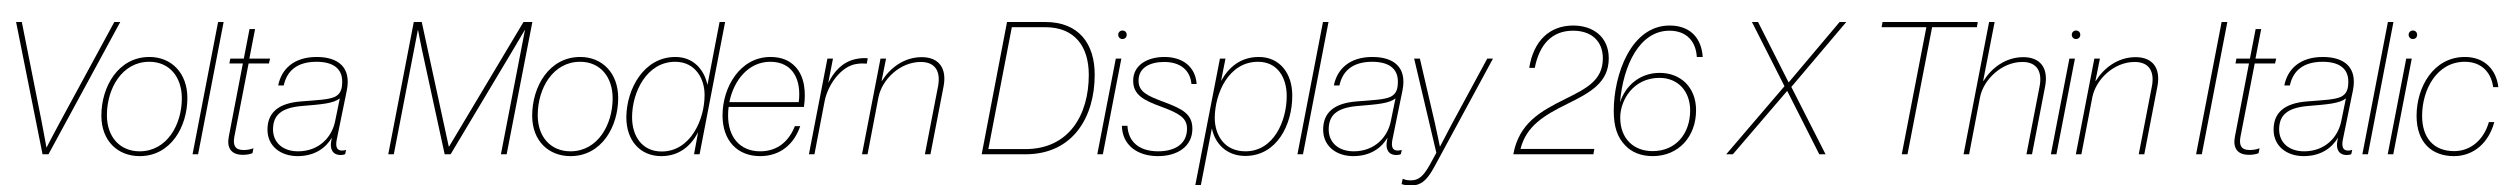 <?xml version="1.0" encoding="UTF-8"?>
<svg xmlns="http://www.w3.org/2000/svg" xmlns:xlink="http://www.w3.org/1999/xlink" width="3459.75pt" height="256pt" viewBox="0 0 3459.75 256" version="1.1">
<defs>
<g>
<symbol overflow="visible" id="glyph0-0">
<path style="stroke:none;" d=""/>
</symbol>
<symbol overflow="visible" id="glyph0-1">
<path style="stroke:none;" d="M 30.203 -183.047 L 22.266 -183.047 L 58.875 0 L 67.078 0 L 166.406 -183.047 L 158.203 -183.047 L 83.453 -45.312 C 74.234 -28.422 64.516 -9.469 64.516 -9.469 L 64.25 -9.469 C 64.25 -9.469 60.922 -28.422 57.594 -45.312 Z M 30.203 -183.047 "/>
</symbol>
<symbol overflow="visible" id="glyph0-2">
<path style="stroke:none;" d="M 58.875 2.562 C 102.141 2.562 124.922 -38.406 124.922 -77.828 C 124.922 -112.641 102.656 -134.656 72.453 -134.656 C 29.188 -134.656 5.891 -93.438 5.891 -53.5 C 5.891 -18.172 28.922 2.562 58.875 2.562 Z M 58.875 -4.094 C 31.75 -4.094 13.562 -23.812 13.562 -54.016 C 13.562 -91.141 34.562 -128 72.188 -128 C 100.359 -128 117.25 -106.75 117.25 -77.312 C 117.25 -41.219 96.766 -4.094 58.875 -4.094 Z M 58.875 -4.094 "/>
</symbol>
<symbol overflow="visible" id="glyph0-3">
<path style="stroke:none;" d="M 44.281 -183.047 L 36.609 -183.047 L 1.281 0 L 8.953 0 Z M 44.281 -183.047 "/>
</symbol>
<symbol overflow="visible" id="glyph0-4">
<path style="stroke:none;" d="M 16.641 -125.703 L 35.328 -125.703 L 15.875 -24.578 C 12.797 -8.953 18.938 0.766 35.328 0.766 C 40.953 0.766 45.828 -0.25 48.641 -1.531 L 49.922 -8.188 L 49.406 -8.188 C 46.344 -6.906 41.734 -5.891 36.359 -5.891 C 24.828 -5.891 21.25 -12.031 23.547 -24.312 L 43.266 -125.703 L 71.422 -125.703 L 72.953 -132.359 L 44.281 -132.359 L 52.219 -173.312 L 44.547 -173.312 L 36.609 -132.359 L 17.922 -132.359 Z M 16.641 -125.703 "/>
</symbol>
<symbol overflow="visible" id="glyph0-5">
<path style="stroke:none;" d="M 43.516 -4.094 C 22.781 -4.094 9.219 -15.875 8.953 -34.047 C 8.953 -53.25 18.938 -64.25 48.891 -66.812 C 76.031 -69.125 92.156 -70.141 101.375 -77.312 L 94.969 -46.078 C 90.625 -23.812 72.703 -4.094 43.516 -4.094 Z M 48.641 -73.219 C 15.609 -70.906 1.281 -57.094 1.281 -34.047 C 1.281 -11.266 19.453 2.562 43.016 2.562 C 67.578 2.562 82.688 -9.734 90.375 -23.047 L 89.594 -18.688 C 87.297 -7.688 91.141 1.031 102.656 1.031 C 105.469 1.031 107.516 0.516 108.797 -0.25 L 110.078 -5.891 L 109.562 -5.891 C 108.281 -5.625 106.234 -5.125 104.453 -5.125 C 97.531 -5.125 95.234 -9.984 97.031 -19.719 L 111.109 -88.578 C 117.5 -120.578 98.812 -134.656 69.375 -134.656 C 37.375 -134.656 20.484 -117.5 16.125 -95.234 L 23.812 -95.234 C 27.906 -114.438 41.219 -128 69.125 -128 C 91.906 -128 104.703 -118.781 104.703 -100.609 C 104.703 -89.594 102.141 -83.453 94.719 -79.609 C 86.016 -75.516 70.906 -75.016 48.641 -73.219 Z M 48.641 -73.219 "/>
</symbol>
<symbol overflow="visible" id="glyph0-6">
<path style="stroke:none;" d=""/>
</symbol>
<symbol overflow="visible" id="glyph0-7">
<path style="stroke:none;" d="M 203.016 -183.047 L 190.719 -183.047 L 87.812 -10.75 L 87.297 -10.75 L 49.922 -183.047 L 38.906 -183.047 L 3.578 0 L 11.266 0 L 44.547 -172.031 L 44.797 -172.031 C 44.797 -172.031 47.609 -156.922 50.172 -144.891 L 81.656 0 L 89.859 0 L 176.641 -145.156 C 183.812 -157.188 192.516 -172.031 192.516 -172.031 L 192.766 -172.031 L 159.484 0 L 167.422 0 Z M 203.016 -183.047 "/>
</symbol>
<symbol overflow="visible" id="glyph0-8">
<path style="stroke:none;" d="M 13.312 -51.203 C 13.312 -86.266 33.797 -128 72.953 -128 C 101.125 -128 113.922 -104.188 113.656 -81.656 C 113.656 -48.125 94.203 -3.844 54.266 -3.844 C 27.391 -3.844 13.312 -24.828 13.312 -51.203 Z M 104.703 -30.469 L 99.078 0 L 106.75 0 L 142.078 -183.047 L 134.406 -183.047 L 117.766 -96.516 L 117.5 -96.516 C 113.156 -116.484 98.812 -134.656 73.219 -134.656 C 29.438 -134.656 5.625 -90.109 5.375 -51.203 C 5.375 -18.938 24.578 2.562 53.766 2.562 C 78.078 2.562 94.469 -11.016 104.703 -30.469 Z M 104.703 -30.469 "/>
</symbol>
<symbol overflow="visible" id="glyph0-9">
<path style="stroke:none;" d="M 71.938 -128 C 103.938 -128 115.203 -102.141 111.359 -72.188 L 15.359 -72.188 C 21.25 -101.891 41.469 -128 71.938 -128 Z M 113.406 -38.906 L 105.984 -38.906 C 98.297 -19.203 82.938 -4.094 58.109 -4.094 C 29.703 -4.094 13.562 -24.062 13.562 -53.766 C 13.562 -57.594 13.828 -61.703 14.344 -65.531 L 118.531 -65.531 C 121.594 -86.016 119.547 -107.781 106.5 -121.344 C 98.297 -130.047 87.297 -134.656 72.188 -134.656 C 30.203 -134.656 5.891 -92.922 5.891 -53.766 C 5.891 -18.438 26.875 2.562 57.859 2.562 C 86.266 2.562 104.953 -14.344 113.406 -38.906 Z M 113.406 -38.906 "/>
</symbol>
<symbol overflow="visible" id="glyph0-10">
<path style="stroke:none;" d="M 81.922 -132.859 C 78.078 -133.375 71.172 -133.125 64.516 -131.578 C 46.594 -127.484 35.078 -114.172 27.641 -99.328 L 27.391 -99.328 L 33.797 -132.359 L 26.109 -132.359 L 0.516 0 L 8.188 0 L 22.266 -73.469 C 26.875 -97.031 45.562 -121.859 66.047 -124.922 C 71.688 -125.953 77.312 -125.703 80.391 -125.438 L 80.641 -125.438 Z M 81.922 -132.859 "/>
</symbol>
<symbol overflow="visible" id="glyph0-11">
<path style="stroke:none;" d="M 8.188 0 L 23.297 -78.844 C 28.156 -103.422 52.984 -127.75 81.922 -127.75 C 102.656 -127.75 109.562 -113.656 105.734 -93.953 L 87.547 0 L 95.234 0 L 113.406 -93.953 C 118.266 -119.547 106.5 -134.406 83.203 -134.406 C 58.109 -134.406 38.906 -118.781 28.156 -101.625 L 27.641 -101.625 L 33.797 -132.359 L 26.109 -132.359 L 0.516 0 Z M 8.188 0 "/>
</symbol>
<symbol overflow="visible" id="glyph0-12">
<path style="stroke:none;" d="M 3.578 0 L 64.25 0 C 130.297 0 160 -51.969 160 -110.078 C 160 -153.094 137.984 -183.047 91.641 -183.047 L 38.656 -183.047 Z M 45.312 -175.875 L 91.391 -175.875 C 132.609 -175.875 151.812 -148.984 151.812 -109.828 C 151.812 -54.531 124.422 -7.172 64 -7.172 L 12.797 -7.172 Z M 45.312 -175.875 "/>
</symbol>
<symbol overflow="visible" id="glyph0-13">
<path style="stroke:none;" d="M 35.578 -171.266 C 32.25 -171.266 29.703 -168.703 29.703 -165.375 C 29.703 -162.047 32.25 -159.484 35.578 -159.484 C 39.172 -159.484 41.469 -162.047 41.469 -165.375 C 41.469 -168.703 39.172 -171.266 35.578 -171.266 Z M 34.047 -132.359 L 26.375 -132.359 L 0.766 0 L 8.453 0 Z M 34.047 -132.359 "/>
</symbol>
<symbol overflow="visible" id="glyph0-14">
<path style="stroke:none;" d="M 0 -39.422 C 0.516 -12.547 21.5 2.562 49.922 2.562 C 76.797 2.562 97.531 -10.75 97.531 -35.328 C 97.531 -55.547 83.969 -62.719 58.625 -72.188 C 34.297 -81.156 23.047 -86.781 23.047 -101.891 C 23.047 -120.312 39.422 -127.75 58.625 -127.75 C 80.125 -127.75 94.469 -116.984 96.25 -97.281 L 103.422 -97.281 C 101.891 -120.312 84.984 -134.656 58.875 -134.656 C 35.578 -134.656 15.609 -123.641 15.609 -101.891 C 15.609 -82.172 29.953 -74.75 54.531 -65.797 C 79.109 -56.578 90.109 -50.688 90.109 -35.328 C 90.109 -13.828 72.703 -4.094 50.172 -4.094 C 23.812 -4.094 8.703 -17.406 7.688 -39.422 Z M 0 -39.422 "/>
</symbol>
<symbol overflow="visible" id="glyph0-15">
<path style="stroke:none;" d="M 118.531 -80.641 C 118.531 -45.828 100.359 -4.094 61.438 -4.094 C 31.75 -4.094 18.938 -27.141 18.938 -50.438 C 19.203 -83.969 37.891 -128 78.844 -128 C 105.469 -128 118.531 -106.5 118.531 -80.641 Z M 14.844 -35.328 L 15.109 -35.328 C 19.203 -15.609 34.562 2.297 61.188 2.297 C 105.219 2.297 126.203 -41.469 126.203 -80.641 C 126.469 -112.125 108.797 -134.656 79.875 -134.656 C 55.047 -134.656 38.406 -120.828 27.641 -101.375 L 33.797 -132.359 L 26.109 -132.359 L -7.938 42.5 L -0.25 42.5 Z M 14.844 -35.328 "/>
</symbol>
<symbol overflow="visible" id="glyph0-16">
<path style="stroke:none;" d="M 122.375 -132.359 L 114.438 -132.359 L 65.797 -42.5 C 57.094 -26.109 49.156 -10.75 49.156 -10.75 L 48.891 -10.75 C 48.891 -10.75 45.562 -27.141 41.984 -43.266 L 21.25 -132.359 L 13.312 -132.359 L 44.031 -2.047 L 34.812 14.844 C 25.594 31.234 18.938 36.094 8.703 36.094 C 3.328 36.094 0.25 35.078 -2.047 34.047 L -2.562 34.047 L -4.094 41.219 C -1.281 42.234 2.562 43.266 8.453 43.266 C 21.766 43.266 30.203 37.625 40.953 17.922 Z M 122.375 -132.359 "/>
</symbol>
<symbol overflow="visible" id="glyph0-17">
<path style="stroke:none;" d="M 108.281 -7.422 L 6.141 -7.422 C 14.078 -39.172 38.906 -54.016 71.172 -69.891 C 102.141 -85.25 128.25 -98.812 128.25 -132.859 C 128.25 -162.047 107.016 -178.172 79.109 -178.172 C 46.078 -178.172 24.062 -156.672 18.172 -119.547 L 25.859 -119.547 C 32.25 -151.812 49.406 -171.016 78.844 -171.016 C 104.453 -171.016 120.062 -156.422 120.062 -132.859 C 120.062 -102.406 97.531 -91.141 68.094 -76.547 C 34.047 -59.641 4.094 -43.266 -3.844 0 L 107.016 0 Z M 108.281 -7.422 "/>
</symbol>
<symbol overflow="visible" id="glyph0-18">
<path style="stroke:none;" d="M 125.438 -60.922 C 125.438 -92.922 103.938 -112.641 75.016 -112.641 C 47.609 -112.641 27.391 -94.719 20.219 -71.688 C 24.578 -123.906 47.609 -171.016 88.578 -171.016 C 112.125 -171.016 125.188 -156.422 126.469 -134.656 L 134.656 -134.656 C 132.859 -161.531 116.734 -178.172 88.828 -178.172 C 35.578 -178.172 11.516 -110.594 11.516 -59.906 C 11.516 -38.656 16.391 -23.297 27.641 -12.031 C 35.844 -3.328 48.641 2.562 65.281 2.562 C 101.625 2.562 125.438 -24.828 125.438 -60.922 Z M 20.484 -50.688 C 20.484 -74.75 38.406 -105.734 74.75 -105.734 C 100.359 -105.734 117.25 -87.297 117.25 -60.672 C 117.25 -28.922 97.797 -4.359 65.281 -4.359 C 38.906 -4.359 20.484 -21.766 20.484 -50.688 Z M 20.484 -50.688 "/>
</symbol>
<symbol overflow="visible" id="glyph0-19">
<path style="stroke:none;" d="M -11.016 0 L -1.797 0 L 73.219 -87.547 L 73.469 -87.547 L 117.766 0 L 126.469 0 L 79.109 -93.188 L 155.141 -183.047 L 145.922 -183.047 L 75.516 -99.578 L 75.266 -99.578 L 33.031 -183.047 L 24.578 -183.047 L 69.625 -94.203 Z M -11.016 0 "/>
</symbol>
<symbol overflow="visible" id="glyph0-20">
<path style="stroke:none;" d="M 59.391 0 L 93.438 -175.875 L 155.391 -175.875 L 156.672 -183.047 L 24.828 -183.047 L 23.547 -175.875 L 85.5 -175.875 L 51.453 0 Z M 59.391 0 "/>
</symbol>
<symbol overflow="visible" id="glyph0-21">
<path style="stroke:none;" d="M 8.188 0 L 23.297 -78.844 C 27.906 -102.906 52.984 -127.75 81.922 -127.75 C 102.656 -127.75 109.562 -113.656 105.734 -93.953 L 87.547 0 L 95.234 0 L 113.406 -93.953 C 118.266 -119.547 106.5 -134.406 83.203 -134.406 C 58.109 -134.406 38.906 -118.781 28.156 -101.625 L 27.641 -101.625 L 43.516 -183.047 L 35.844 -183.047 L 0.516 0 Z M 8.188 0 "/>
</symbol>
<symbol overflow="visible" id="glyph0-22">
<path style="stroke:none;" d="M 47.609 -183.047 L 39.688 -183.047 L 4.359 0 L 12.281 0 Z M 47.609 -183.047 "/>
</symbol>
<symbol overflow="visible" id="glyph0-23">
<path style="stroke:none;" d="M 119.047 -92.922 C 116.219 -116.984 100.094 -134.656 72.703 -134.656 C 29.438 -134.656 5.891 -93.188 5.891 -53.25 C 5.891 -16.391 26.875 2.562 57.594 2.562 C 85.25 2.562 105.984 -16.391 113.406 -44.547 L 105.984 -44.547 C 99.078 -20.484 81.156 -4.359 57.859 -4.359 C 29.438 -4.359 13.562 -22.781 13.562 -53.25 C 13.562 -89.344 33.797 -128 72.703 -128 C 97.531 -128 109.562 -111.109 111.875 -92.922 Z M 119.047 -92.922 "/>
</symbol>
</g>
</defs>
<g id="surface1">
<g style="fill:rgb(0%,0%,0%);fill-opacity:1;">
  <use xlink:href="#glyph0-1" x="0" y="213.5"/>
  <use xlink:href="#glyph0-2" x="134.391" y="213.5"/>
  <use xlink:href="#glyph0-3" x="265.203" y="213.5"/>
  <use xlink:href="#glyph0-4" x="300.781" y="213.5"/>
  <use xlink:href="#glyph0-5" x="368.875" y="213.5"/>
  <use xlink:href="#glyph0-6" x="491.75" y="213.5"/>
  <use xlink:href="#glyph0-7" x="533.734" y="213.5"/>
  <use xlink:href="#glyph0-2" x="730.594" y="213.5"/>
  <use xlink:href="#glyph0-8" x="861.406" y="213.5"/>
  <use xlink:href="#glyph0-9" x="994.016" y="213.5"/>
  <use xlink:href="#glyph0-10" x="1118.938" y="213.5"/>
  <use xlink:href="#glyph0-11" x="1192.406" y="213.5"/>
  <use xlink:href="#glyph0-6" x="1312.984" y="213.5"/>
  <use xlink:href="#glyph0-12" x="1354.969" y="213.5"/>
  <use xlink:href="#glyph0-13" x="1517.781" y="213.5"/>
  <use xlink:href="#glyph0-14" x="1552.594" y="213.5"/>
  <use xlink:href="#glyph0-15" x="1662.156" y="213.5"/>
  <use xlink:href="#glyph0-3" x="1794.25" y="213.5"/>
  <use xlink:href="#glyph0-5" x="1829.828" y="213.5"/>
  <use xlink:href="#glyph0-16" x="1943.734" y="213.5"/>
  <use xlink:href="#glyph0-6" x="2056.125" y="213.5"/>
  <use xlink:href="#glyph0-17" x="2098.109" y="213.5"/>
  <use xlink:href="#glyph0-18" x="2221.75" y="213.5"/>
  <use xlink:href="#glyph0-6" x="2357.938" y="213.5"/>
  <use xlink:href="#glyph0-19" x="2399.922" y="213.5"/>
  <use xlink:href="#glyph0-6" x="2538.422" y="213.5"/>
  <use xlink:href="#glyph0-20" x="2580.406" y="213.5"/>
  <use xlink:href="#glyph0-21" x="2716.859" y="213.5"/>
  <use xlink:href="#glyph0-13" x="2837.438" y="213.5"/>
  <use xlink:href="#glyph0-11" x="2872.25" y="213.5"/>
  <use xlink:href="#glyph0-6" x="2992.828" y="213.5"/>
  <use xlink:href="#glyph0-22" x="3034.812" y="213.5"/>
  <use xlink:href="#glyph0-4" x="3077.047" y="213.5"/>
  <use xlink:href="#glyph0-5" x="3145.141" y="213.5"/>
  <use xlink:href="#glyph0-3" x="3268.016" y="213.5"/>
  <use xlink:href="#glyph0-13" x="3303.594" y="213.5"/>
  <use xlink:href="#glyph0-23" x="3338.406" y="213.5"/>
</g>
</g>
</svg>
